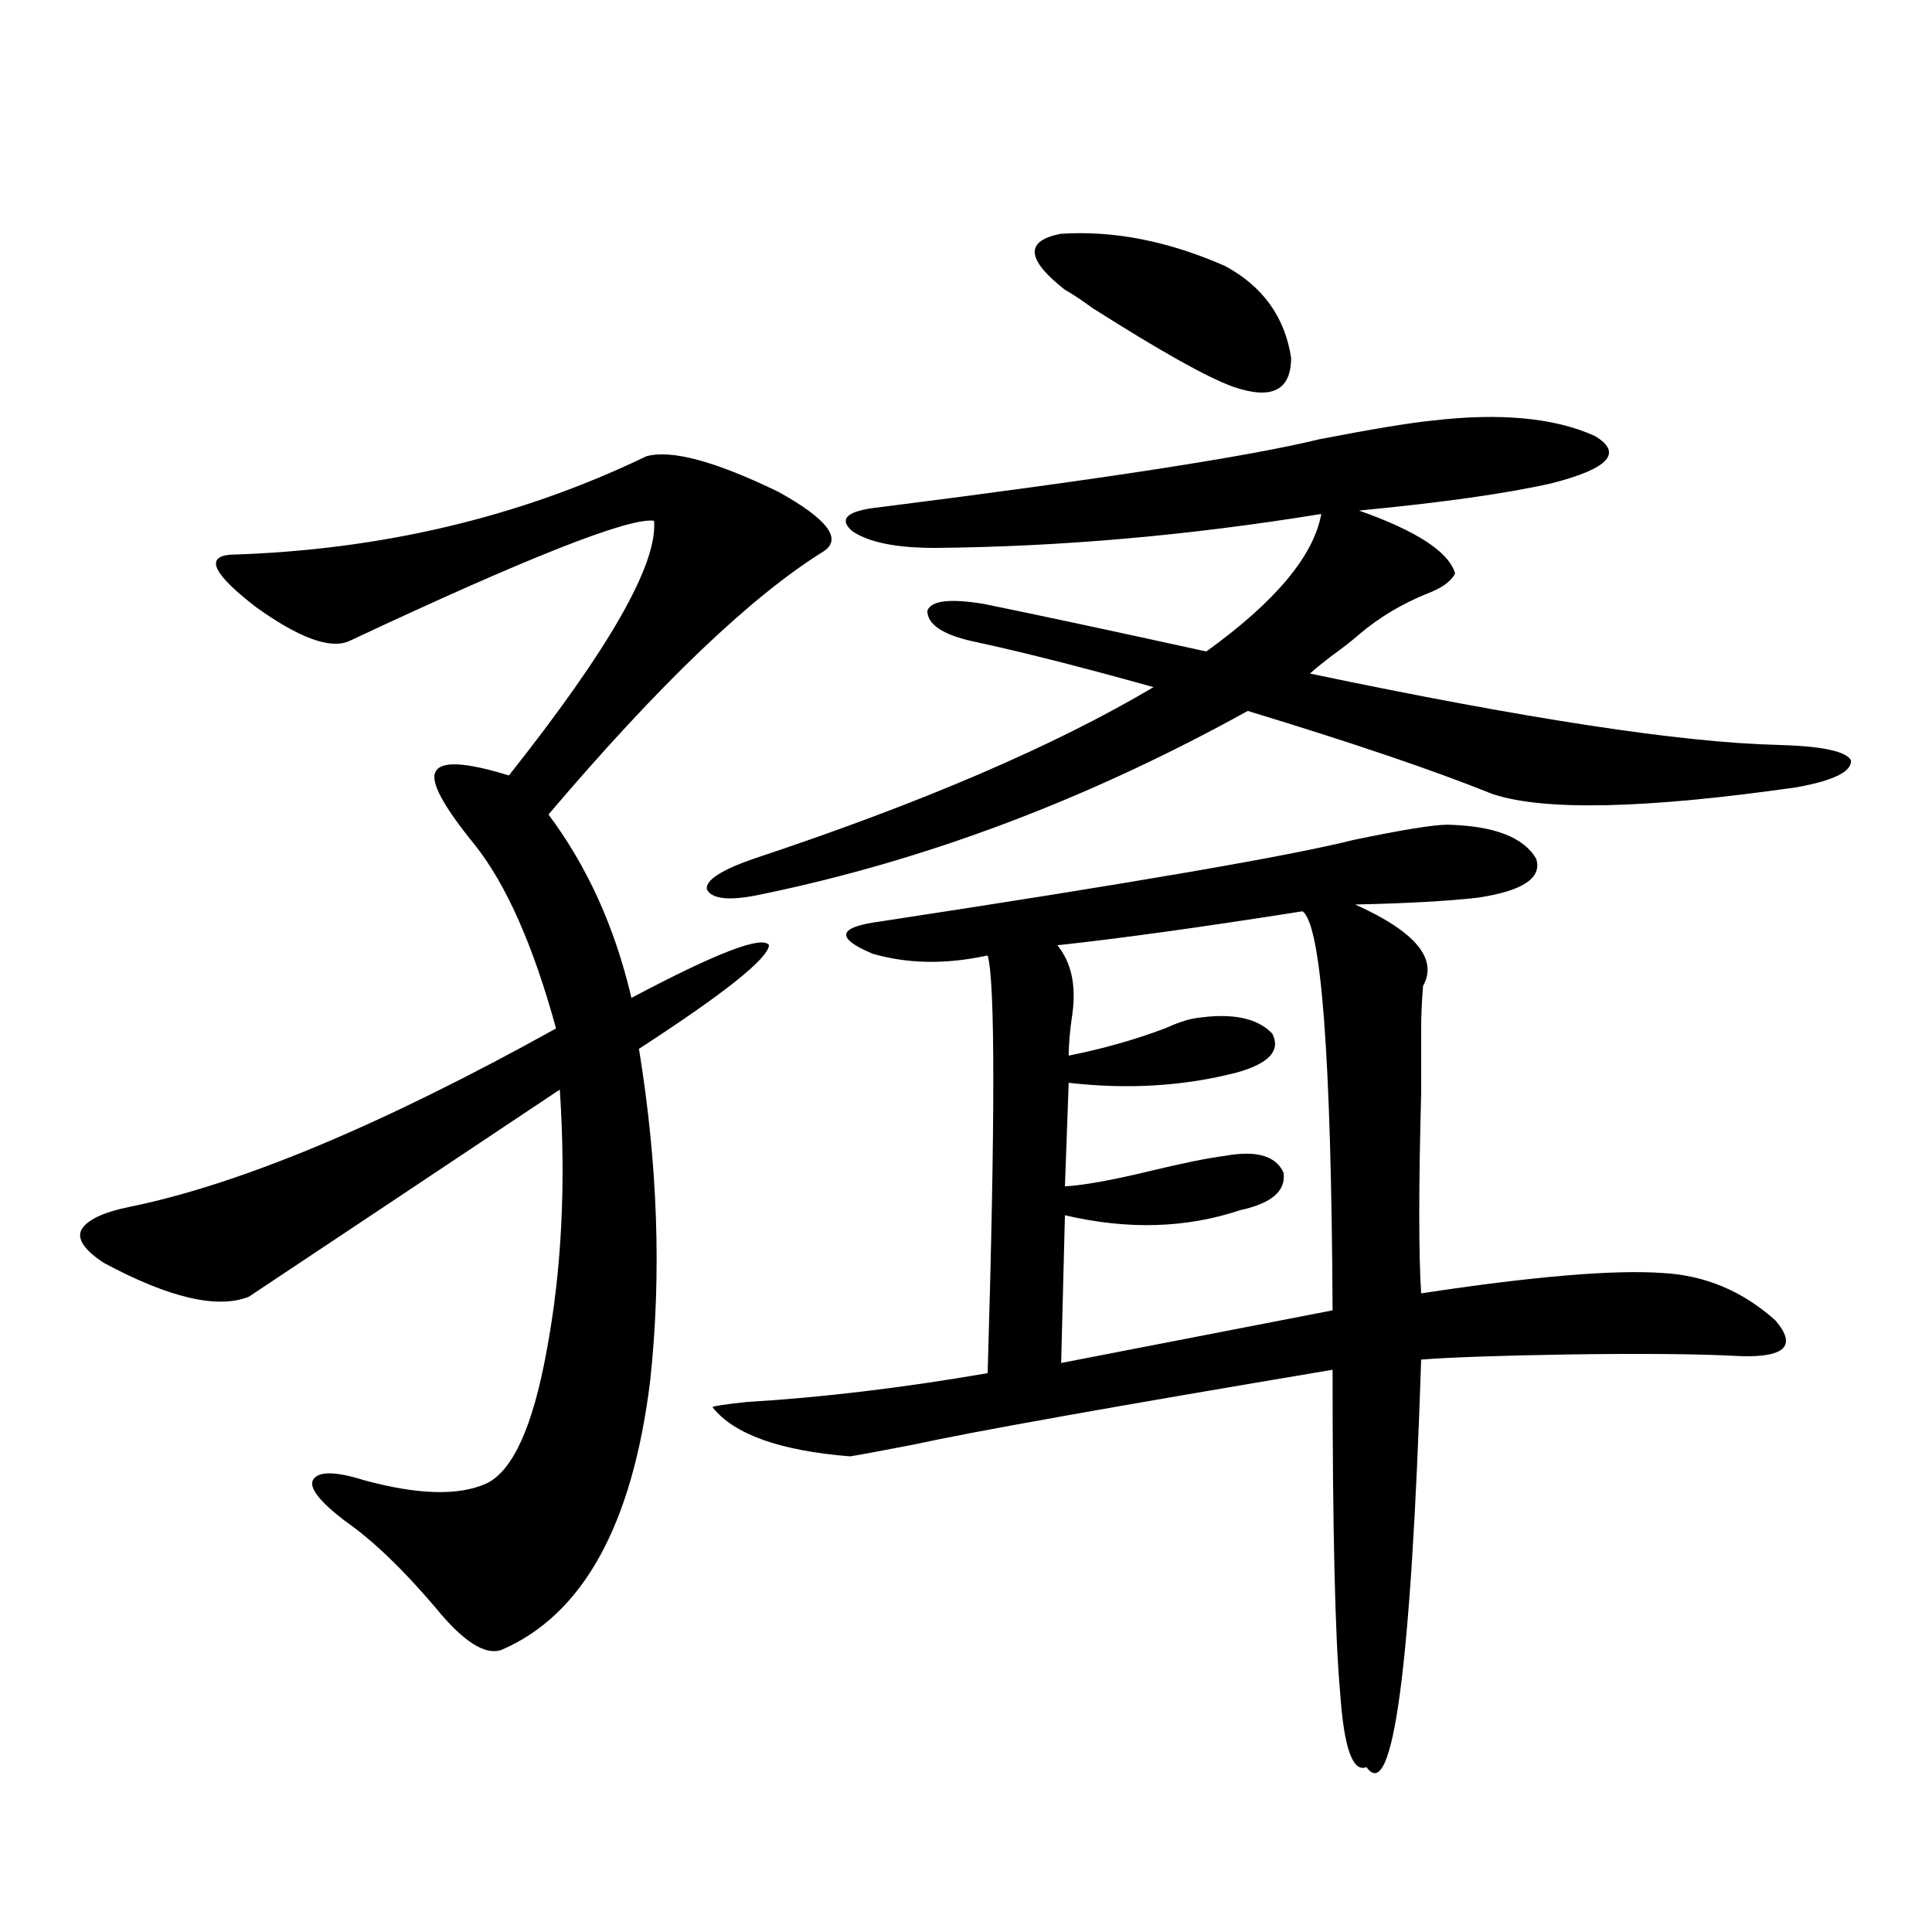 <?xml version="1.0" encoding="utf-8"?>
<!-- Generator: Adobe Illustrator 16.0.0, SVG Export Plug-In . SVG Version: 6.00 Build 0)  -->
<!DOCTYPE svg PUBLIC "-//W3C//DTD SVG 1.1//EN" "http://www.w3.org/Graphics/SVG/1.1/DTD/svg11.dtd">
<svg version="1.1" id="图层_1" xmlns="http://www.w3.org/2000/svg" xmlns:xlink="http://www.w3.org/1999/xlink" x="0px" y="0px"
	 width="1000px" height="1000px" viewBox="0 0 1000 1000" enable-background="new 0 0 1000 1000" xml:space="preserve">
<path d="M334.626,236.137c13.003-3.516,35.761,2.637,68.291,18.457c25.365,14.063,33.17,24.321,23.414,30.762
	c-37.728,23.442-85.211,68.857-142.436,136.23c20.152,26.958,34.466,58.599,42.926,94.922c44.221-23.428,67.956-32.52,71.218-27.246
	c-0.656,7.031-23.094,24.912-67.315,53.613c9.756,59.766,11.707,116.895,5.854,171.387c-9.116,75.01-34.801,121.578-77.071,139.746
	c-8.46,2.926-19.847-4.395-34.146-21.973c-16.92-19.912-32.53-34.854-46.828-44.824c-13.018-9.956-18.536-16.987-16.585-21.094
	c2.591-4.683,11.372-4.683,26.341,0c27.957,7.622,49.099,8.213,63.413,1.758c13.658-6.44,24.054-29.292,31.219-68.555
	c7.805-41.597,10.076-86.709,6.829-135.352c-67.651,45.127-121.308,80.859-160.972,107.227c-16.265,6.455-41.31,0.591-75.12-17.578
	c-9.756-6.44-13.658-12.002-11.707-16.699c2.591-5.273,11.052-9.365,25.365-12.305c57.224-11.714,130.729-42.476,220.482-92.285
	c-11.707-42.764-25.701-74.404-41.95-94.922c-16.265-19.912-23.094-32.52-20.487-37.793c2.591-5.85,15.274-5.273,38.048,1.758
	c52.026-65.615,77.071-109.561,75.12-131.836c-13.018-1.758-65.7,19.048-158.045,62.402c-9.756,4.106-25.701-1.758-47.804-17.578
	c-22.118-16.987-26.676-26.064-13.658-27.246C197.069,284.779,268.927,267.777,334.626,236.137z M919.978,385.551
	c22.758,0.591,35.441,3.228,38.048,7.91c0.64,5.864-8.78,10.547-28.292,14.063c-78.047,11.138-130.408,12.305-157.069,3.516
	c-30.578-12.305-72.849-26.655-126.826-43.066c-82.605,45.703-166.505,77.344-251.701,94.922
	c-16.265,3.516-25.701,2.637-28.292-2.637c-0.656-4.683,7.469-9.956,24.39-15.82c86.492-28.701,155.438-58.296,206.824-88.77
	c-37.728-10.547-68.947-18.457-93.656-23.73c-15.609-3.516-23.414-8.789-23.414-15.82c1.951-5.273,11.707-6.44,29.268-3.516
	c26.006,5.273,64.389,13.486,115.119,24.609c35.761-25.776,55.608-49.507,59.511-71.191
	c-68.291,11.138-134.966,17.002-199.995,17.578c-20.167,0-34.481-2.925-42.926-8.789c-7.165-6.44-2.287-10.547,14.634-12.305
	c115.76-14.639,191.535-26.367,227.312-35.156c27.316-5.273,46.828-8.486,58.535-9.668c35.121-4.092,63.078-1.455,83.9,7.91
	c14.954,8.789,7.469,17.002-22.438,24.609c-23.414,5.273-56.584,9.971-99.51,14.063c29.908,10.547,46.493,21.396,49.755,32.52
	c-1.951,4.106-6.829,7.622-14.634,10.547c-13.018,5.273-24.725,12.305-35.121,21.094c-3.262,2.939-8.14,6.743-14.634,11.426
	c-4.558,3.516-8.14,6.455-10.731,8.789C789.89,372.079,870.543,384.384,919.978,385.551z M749.25,426.859
	c24.054,0.591,39.344,6.455,45.853,17.578c3.247,9.971-6.829,16.699-30.243,20.215c-15.609,1.758-36.752,2.939-63.413,3.516
	c31.219,14.063,42.926,28.125,35.121,42.188c-0.656,8.213-0.976,15.532-0.976,21.973c0,5.864,0,17.002,0,33.398
	c-1.311,49.219-1.311,83.799,0,103.711c57.88-8.789,99.51-12.305,124.875-10.547c22.103,1.182,41.615,9.38,58.535,24.609
	c11.051,12.896,5.198,19.048-17.561,18.457c-20.823-1.167-51.066-1.455-90.729-0.879c-35.121,0.591-60.166,1.47-75.12,2.637
	c-5.213,159.961-14.634,230.273-28.292,210.938c-7.164,2.926-11.707-9.97-13.658-38.672c-2.607-28.715-3.902-84.375-3.902-166.992
	c-115.119,19.336-187.313,32.231-216.58,38.672c-18.216,3.516-29.268,5.576-33.17,6.152c-36.432-2.925-60.166-11.426-71.218-25.488
	c0.64-0.576,6.494-1.455,17.561-2.637c39.023-2.334,80.638-7.319,124.875-14.941c3.902-130.654,3.902-202.725,0-216.211
	c-21.463,4.697-41.31,4.395-59.511-0.879c-19.512-8.198-18.216-13.76,3.902-16.699c130.729-19.912,212.343-33.975,244.872-42.188
	C725.836,429.496,742.086,426.859,749.25,426.859z M634.131,137.699c19.512,10.547,30.884,26.367,34.146,47.461
	c0,17.002-10.091,21.973-30.243,14.941c-13.018-4.683-37.072-18.154-72.193-40.43c-6.509-4.683-11.387-7.91-14.634-9.668
	c-20.167-15.82-20.823-25.488-1.951-29.004C576.572,119.242,604.864,124.818,634.131,137.699z M674.13,471.684
	c-52.041,8.213-94.312,14.063-126.826,17.578c7.149,8.789,9.756,20.518,7.805,35.156c-1.311,8.789-1.951,16.123-1.951,21.973
	c17.561-3.516,34.146-8.198,49.755-14.063c6.494-2.925,11.707-4.683,15.609-5.273c18.856-2.925,32.194-0.288,39.999,7.91
	c4.543,8.789-1.631,15.532-18.536,20.215c-27.316,7.031-56.264,8.789-86.827,5.273l-1.951,53.613
	c9.756-0.576,24.39-3.213,43.901-7.91c16.905-4.092,29.908-6.729,39.023-7.91c16.25-2.925,26.341,0,30.243,8.789
	c1.296,9.38-6.189,15.82-22.438,19.336c-27.972,9.38-58.215,10.259-90.729,2.637l-1.951,76.465l140.484-27.246
	C689.084,546.981,683.886,478.139,674.13,471.684z"/>
</svg>
